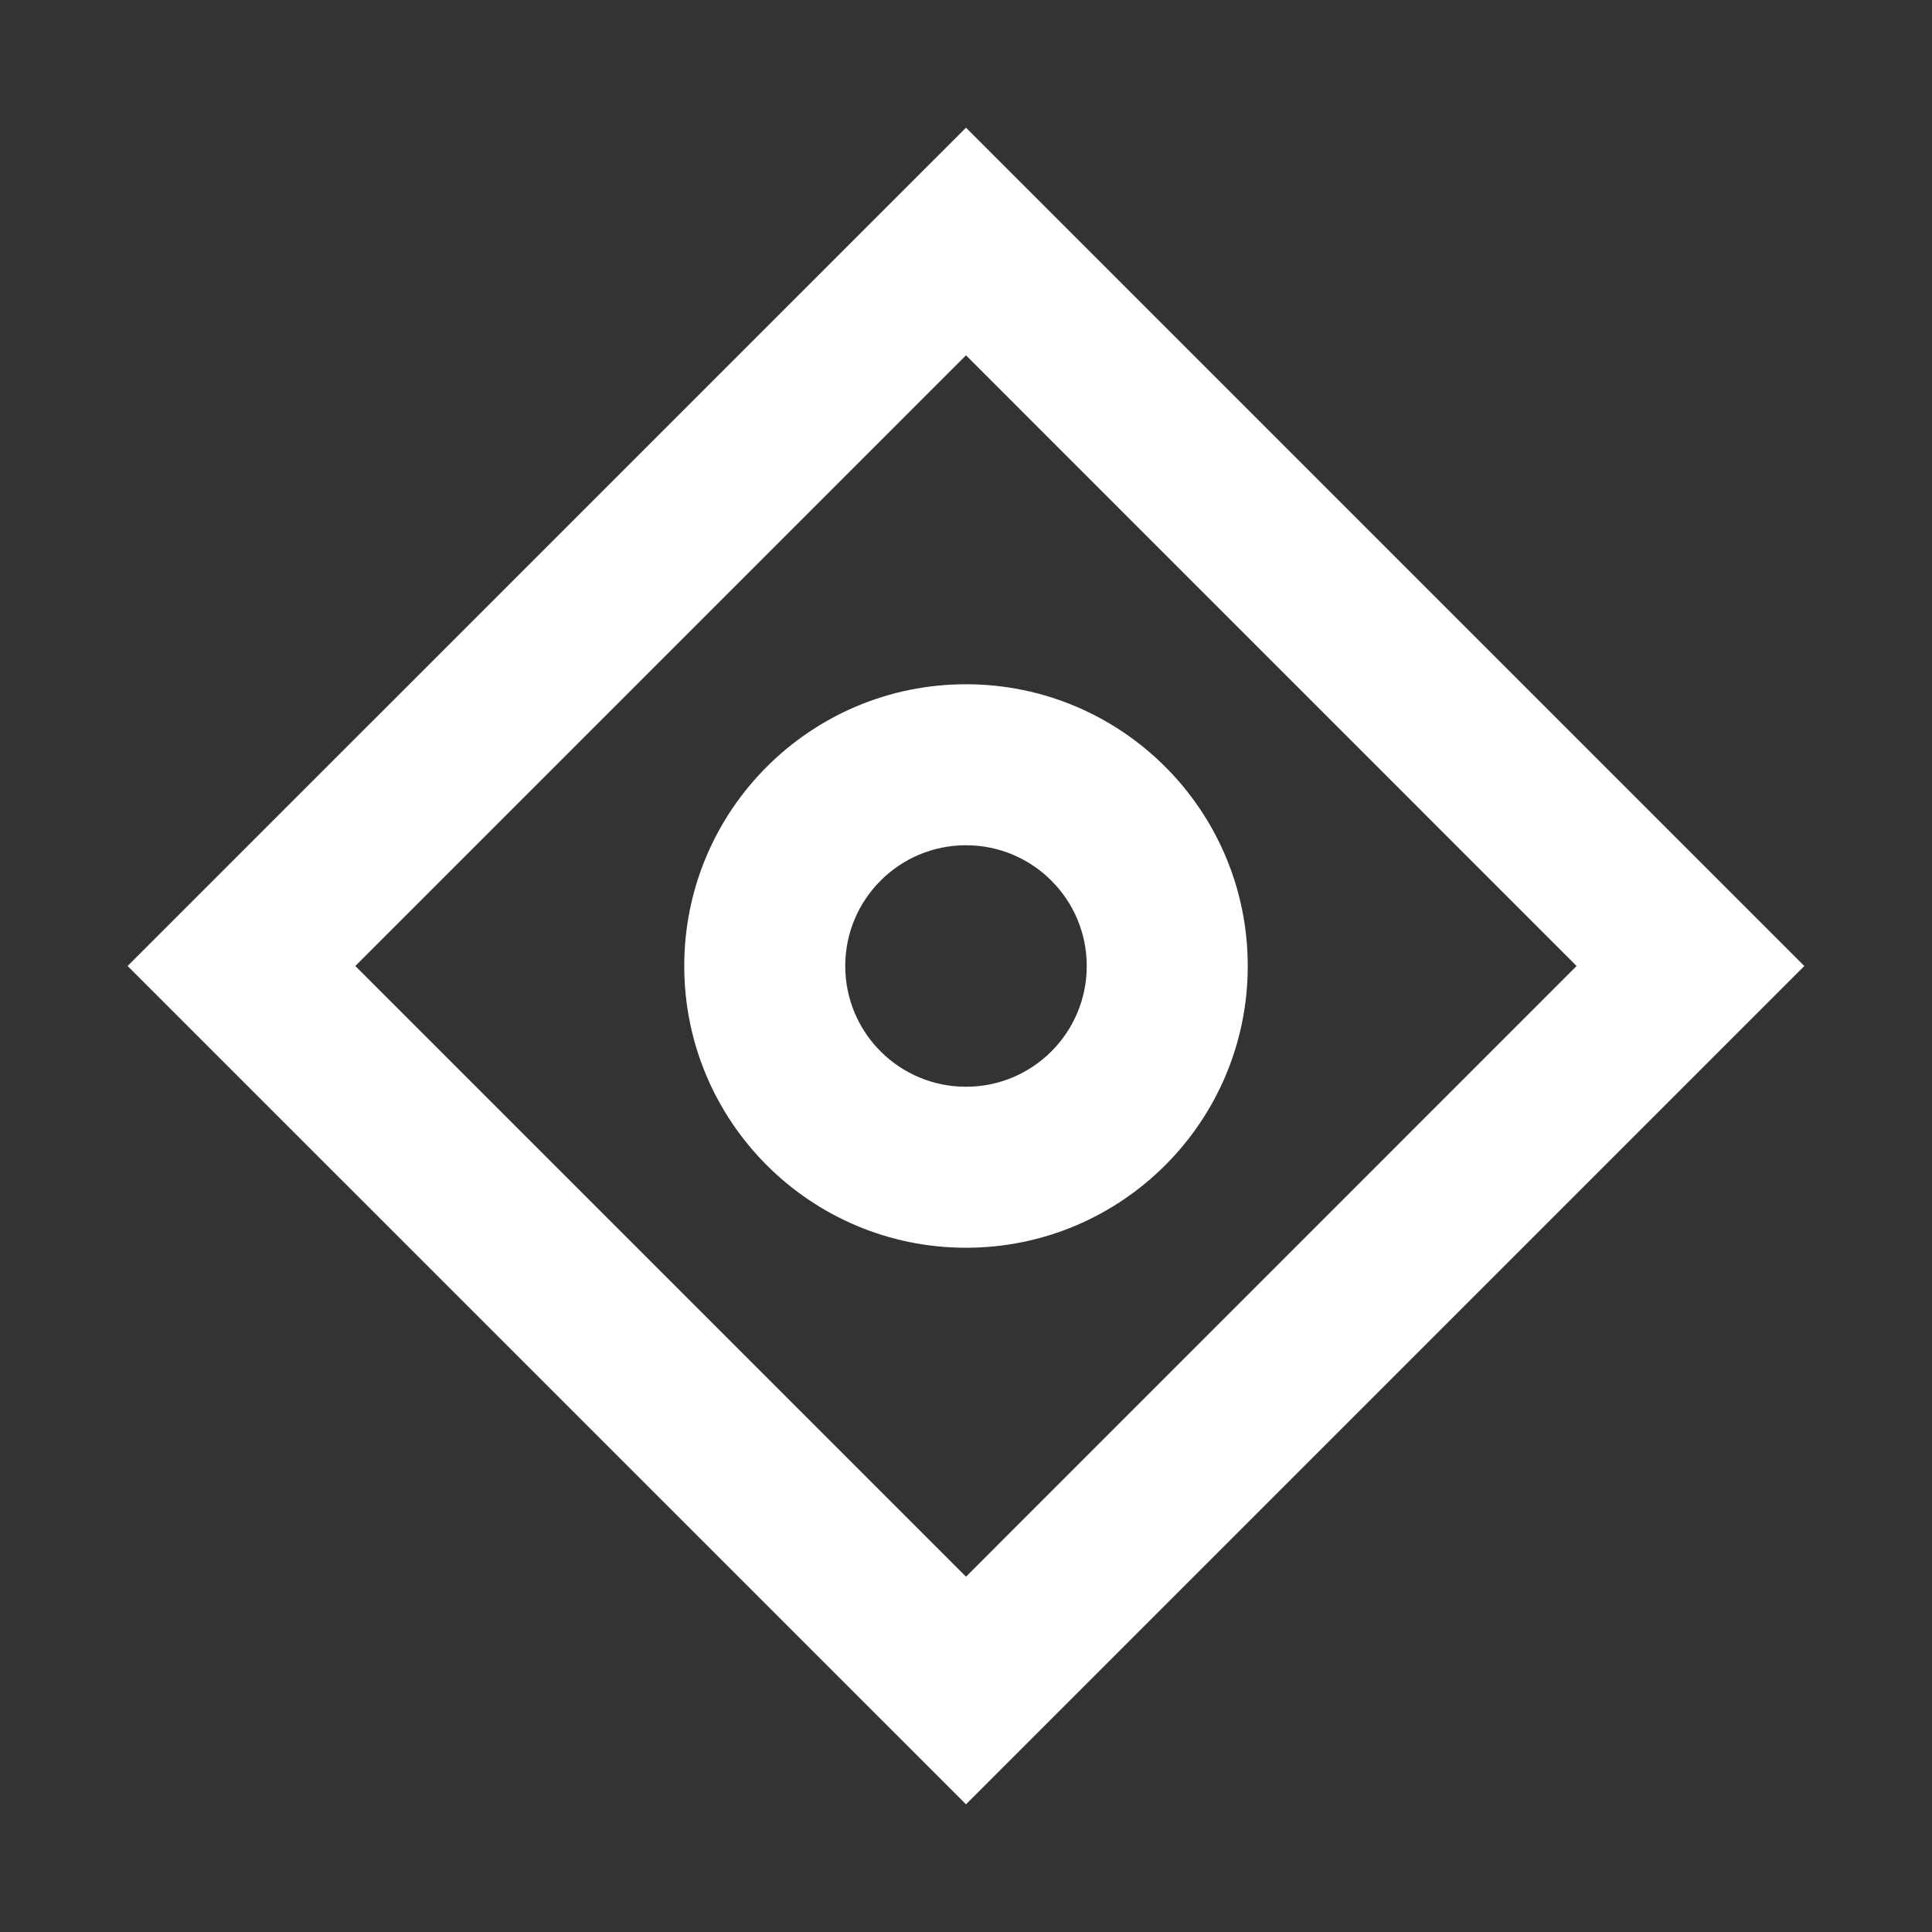 <svg width="24" height="24" viewBox="0 0 24 24" fill="none" xmlns="http://www.w3.org/2000/svg">
<rect x="0" y="0" width="24" height="24" fill="#333333" stroke="none"/>
<path fill-rule="evenodd" clip-rule="evenodd" d="M12 8.5C10.067 8.5 8.5 10.067 8.5 12C8.5 13.933 10.067 15.5 12 15.5C13.933 15.5 15.5 13.933 15.5 12C15.5 10.067 13.933 8.5 12 8.5ZM10.5 12C10.5 11.172 11.171 10.5 12 10.5C12.828 10.5 13.5 11.172 13.5 12C13.5 12.829 12.828 13.5 12 13.5C11.171 13.5 10.5 12.829 10.5 12Z" fill="white"/>
<path fill-rule="evenodd" clip-rule="evenodd" d="M12 1.586L1.585 12L12 22.414L22.414 12L12 1.586ZM12 19.586L4.414 12L12 4.414L19.585 12L12 19.586Z" fill="white"/>
</svg>
